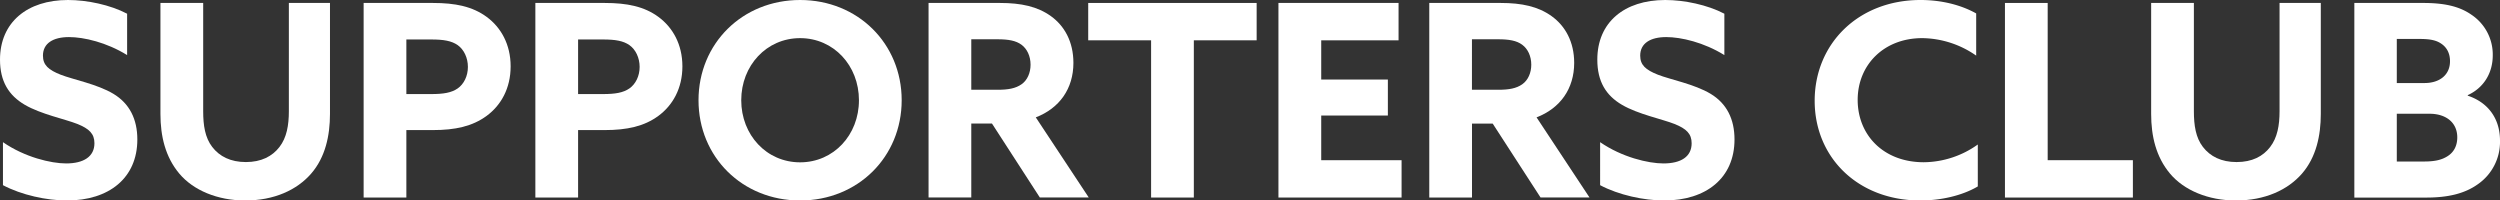 <svg xmlns="http://www.w3.org/2000/svg" viewBox="0 0 1376.68 110.4"><rect x="0" y="0" width="1376.68" height="110.4" fill="#333333" stroke="none"/><defs><style>.cls-1{fill:#fff;}</style></defs><g id="レイヤー_2" data-name="レイヤー 2"><g id="背景"><path class="cls-1" d="M36.41,90C46,90,52,86.28,52,78.88c0-5.18-2.82-8-9.48-10.65s-20-5.33-28.85-10.51S0,44.84,0,32.85C0,12.28,15,0,37.44,0,48,0,60.68,2.66,70,7.55V30.34c-11.25-7-23.83-9.92-32-9.92-8.73,0-14.35,3.41-14.35,10.21,0,5.18,3,7.85,9.77,10.51s20.12,5.18,29,10.51S75.63,65.56,75.63,76.81c0,21.16-15.54,33.59-38.78,33.59-11.1,0-25-3-35.22-8.43V78.29C13.62,86.58,28.12,90,36.41,90Z"/><path class="cls-1" d="M111.89,1.63V61.27c0,7.7,1,14.5,5,19.68s10.06,8.29,18.5,8.29,14.5-3.11,18.5-8.29,5.18-12,5.18-19.68V1.63h22.64V62.75c0,11.84-2.52,23.83-10.36,32.85S151,110.4,135,110.4c-15.24,0-28.56-5.62-36.26-14.8S88.35,75,88.35,62.75V1.63Z"/><path class="cls-1" d="M200.24,1.63h38.18c12.29,0,21.76,1.92,29.6,7.69s13.17,15.1,13.17,27.23S275.87,58,268,63.79s-17.31,7.84-29.6,7.84H223.77v37.15H200.24Zm37.3,50.17c6.66,0,11.1-.74,14.5-3.11s5.62-6.81,5.62-11.84-2.22-9.62-5.62-12-7.84-3.11-14.5-3.11H223.77V51.8Z"/><path class="cls-1" d="M294.81,1.63H333c12.29,0,21.76,1.92,29.6,7.69s13.18,15.1,13.18,27.23S370.44,58,362.59,63.79s-17.31,7.84-29.6,7.84H318.34v37.15H294.81Zm37.3,50.17c6.66,0,11.1-.74,14.5-3.11s5.62-6.81,5.62-11.84-2.22-9.62-5.62-12-7.84-3.11-14.5-3.11H318.34V51.8Z"/><path class="cls-1" d="M384.65,55.2C384.65,24,408.77,0,440.59,0s55.94,24,55.94,55.2-24.12,55.2-55.94,55.2S384.65,86.43,384.65,55.2Zm88.35,0C473,36.11,459.09,21,440.59,21S408.18,36.11,408.18,55.2s13.91,34.19,32.41,34.19S473,74.29,473,55.2Z"/><path class="cls-1" d="M511.33,1.63H550.7c11.54,0,20.57,1.92,28,7.25S591.1,22.94,591.1,34.63c0,14.21-7.69,25-20.72,30l29.16,44.11H572.6l-26.34-40.7h-11.4v40.7H511.33Zm38,47.8c5.92,0,9.91-.74,13.17-3s5-6.36,5-10.8c0-4.74-1.92-8.73-5-11s-7.25-3-13.17-3H534.86V49.43Z"/><path class="cls-1" d="M633.88,22.2H599.25V1.63H692V22.2H657.41v86.58H633.88Z"/><path class="cls-1" d="M704,1.63h66.15V22.2H727.56V43.81h36.7V63.64h-36.7V88.21h44.25v20.57H704Z"/><path class="cls-1" d="M787.06,1.63h39.36c11.55,0,20.57,1.92,28,7.25s12.44,14.06,12.44,25.75c0,14.21-7.7,25-20.72,30l29.15,44.11H848.33L822,68.08H810.59v40.7H787.06Zm38,47.8c5.92,0,9.92-.74,13.17-3s5-6.36,5-10.8c0-4.74-1.92-8.73-5-11s-7.25-3-13.17-3h-14.5V49.43Z"/><path class="cls-1" d="M916,90c9.62,0,15.54-3.7,15.54-11.1,0-5.18-2.81-8-9.47-10.65s-20-5.33-28.86-10.51-13.61-12.88-13.61-24.87C879.56,12.28,894.5,0,917,0c10.51,0,23.23,2.66,32.56,7.55V30.34c-11.25-7-23.83-9.92-32-9.92-8.73,0-14.35,3.41-14.35,10.21,0,5.18,3,7.85,9.76,10.51s20.13,5.18,29,10.51,13.17,13.91,13.17,25.16c0,21.16-15.54,33.59-38.77,33.59-11.1,0-25-3-35.23-8.43V78.29C893.17,86.58,907.68,90,916,90Z"/><path class="cls-1" d="M1057.45,110.4c-34.34,0-58.16-23.68-58.16-54.9,0-31.38,24-55.5,58.31-55.5,11.39,0,22.2,2.66,30.63,7.4V30.63A52.79,52.79,0,0,0,1058.48,21c-21,0-35.51,14.65-35.51,34s14.2,34.34,36.4,34.34a51.84,51.84,0,0,0,29.75-9.77v23.09C1080.24,107.89,1068.4,110.4,1057.45,110.4Z"/><path class="cls-1" d="M1104.07,1.63h23.53V88.21h46.92v20.57h-70.45Z"/><path class="cls-1" d="M1208.11,1.63V61.27c0,7.7,1,14.5,5,19.68s10.07,8.29,18.5,8.29c8.59,0,14.51-3.11,18.5-8.29s5.18-12,5.18-19.68V1.63H1278V62.75c0,11.84-2.52,23.83-10.36,32.85s-20.43,14.8-36.41,14.8c-15.24,0-28.56-5.62-36.26-14.8S1184.58,75,1184.58,62.75V1.63Z"/><path class="cls-1" d="M1296.47,1.63h37.88c11.1,0,19.69,1.63,26.64,6.51a26.32,26.32,0,0,1,11.7,22.35c0,9.76-5,17.9-13.77,21.9v.3c11.55,3.84,17.76,13,17.76,24.71a28.37,28.37,0,0,1-12.13,24c-7.4,5.32-16.73,7.4-28.42,7.4h-39.66Zm38.62,44.1c8.29,0,14.06-4.44,14.06-12,0-4.59-1.92-7.69-4.73-9.62s-6.07-2.66-12.14-2.66h-12.43V45.73ZM1347.82,86c3.26-2.07,5.33-5.47,5.33-10.36,0-8.28-6.36-13-15.24-13h-18.06V88.94h14.8C1340.87,88.94,1344.57,88.06,1347.82,86Z"/></g></g></svg>